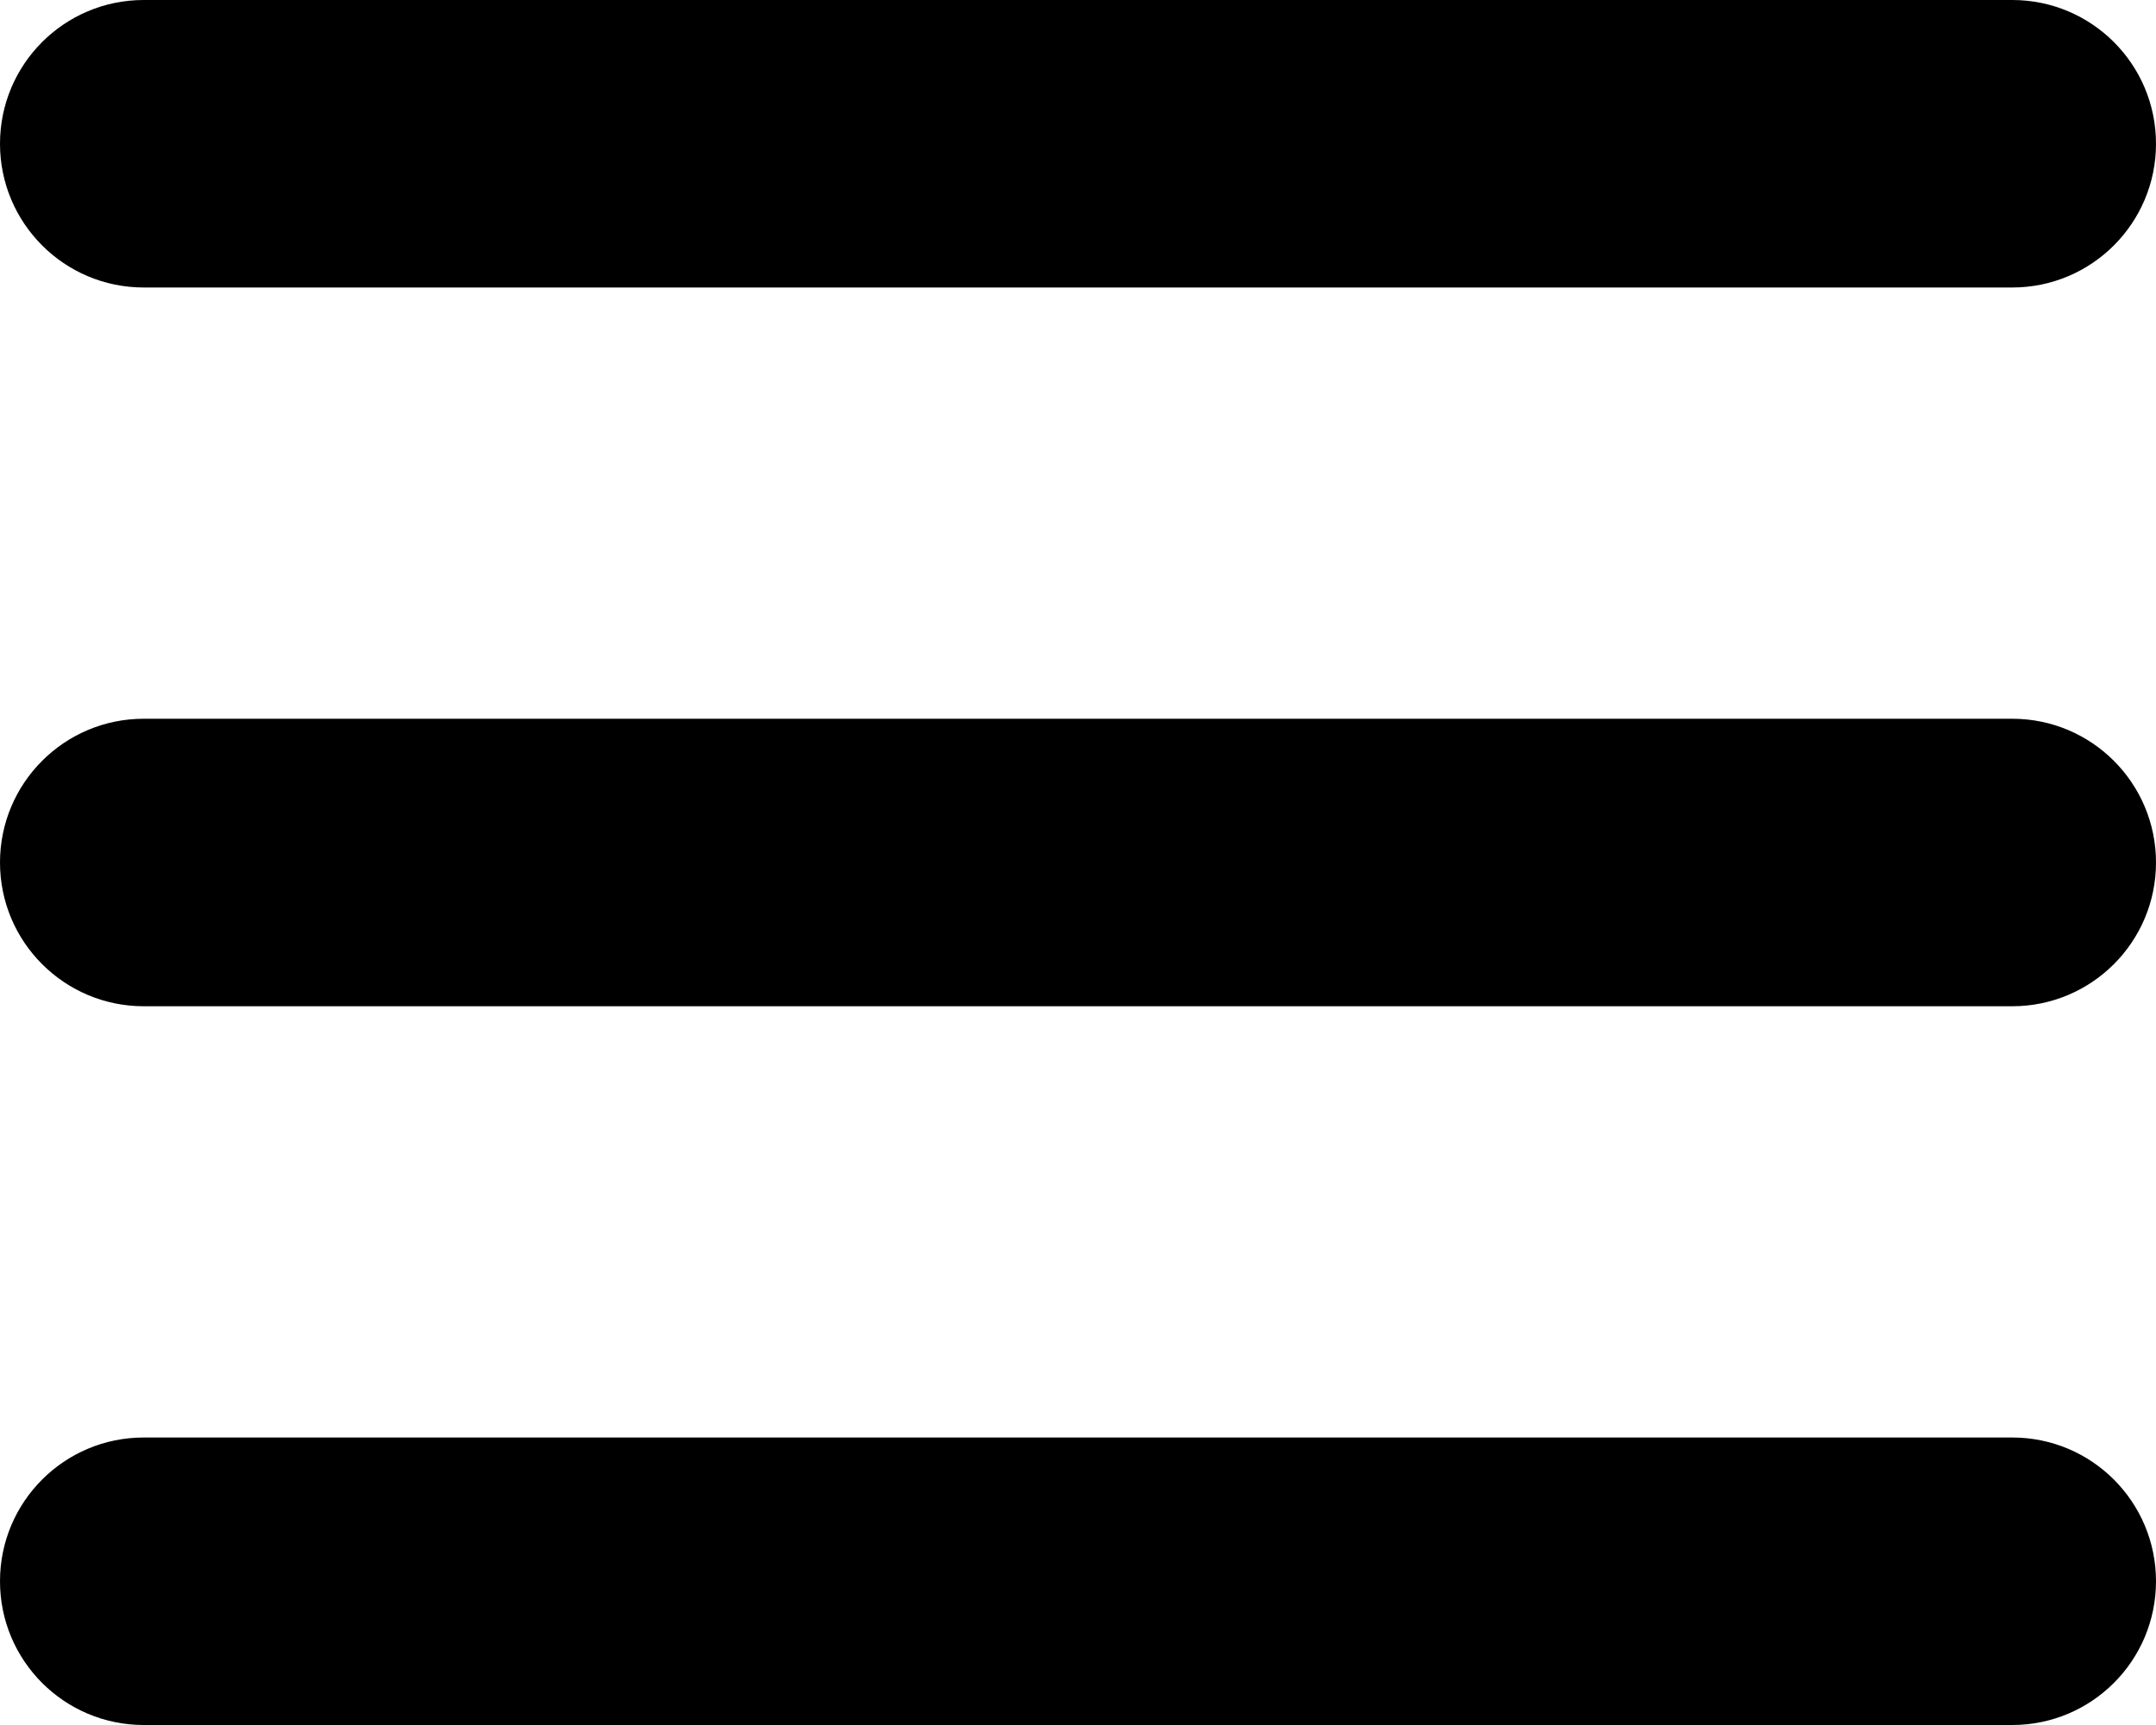<svg width="30" height="24" viewBox="0 0 30 24" fill="none" xmlns="http://www.w3.org/2000/svg">
<path d="M28 4H2C0.895 4 0 3.104 0 2C0 0.895 0.895 0 2 0H28C29.105 0 30 0.895 30 2C30 3.104 29.105 4 28 4Z" fill="black"/>
<path d="M28 24H2C0.895 24 0 23.105 0 22C0 20.895 0.895 20 2 20H28C29.105 20 30 20.895 30 22C30 23.105 29.105 24 28 24Z" fill="black"/>
<path d="M28 14H2C0.895 14 0 13.104 0 12C0 10.896 0.895 10 2 10H28C29.105 10 30 10.896 30 12C30 13.104 29.105 14 28 14Z" fill="black"/>
</svg>

